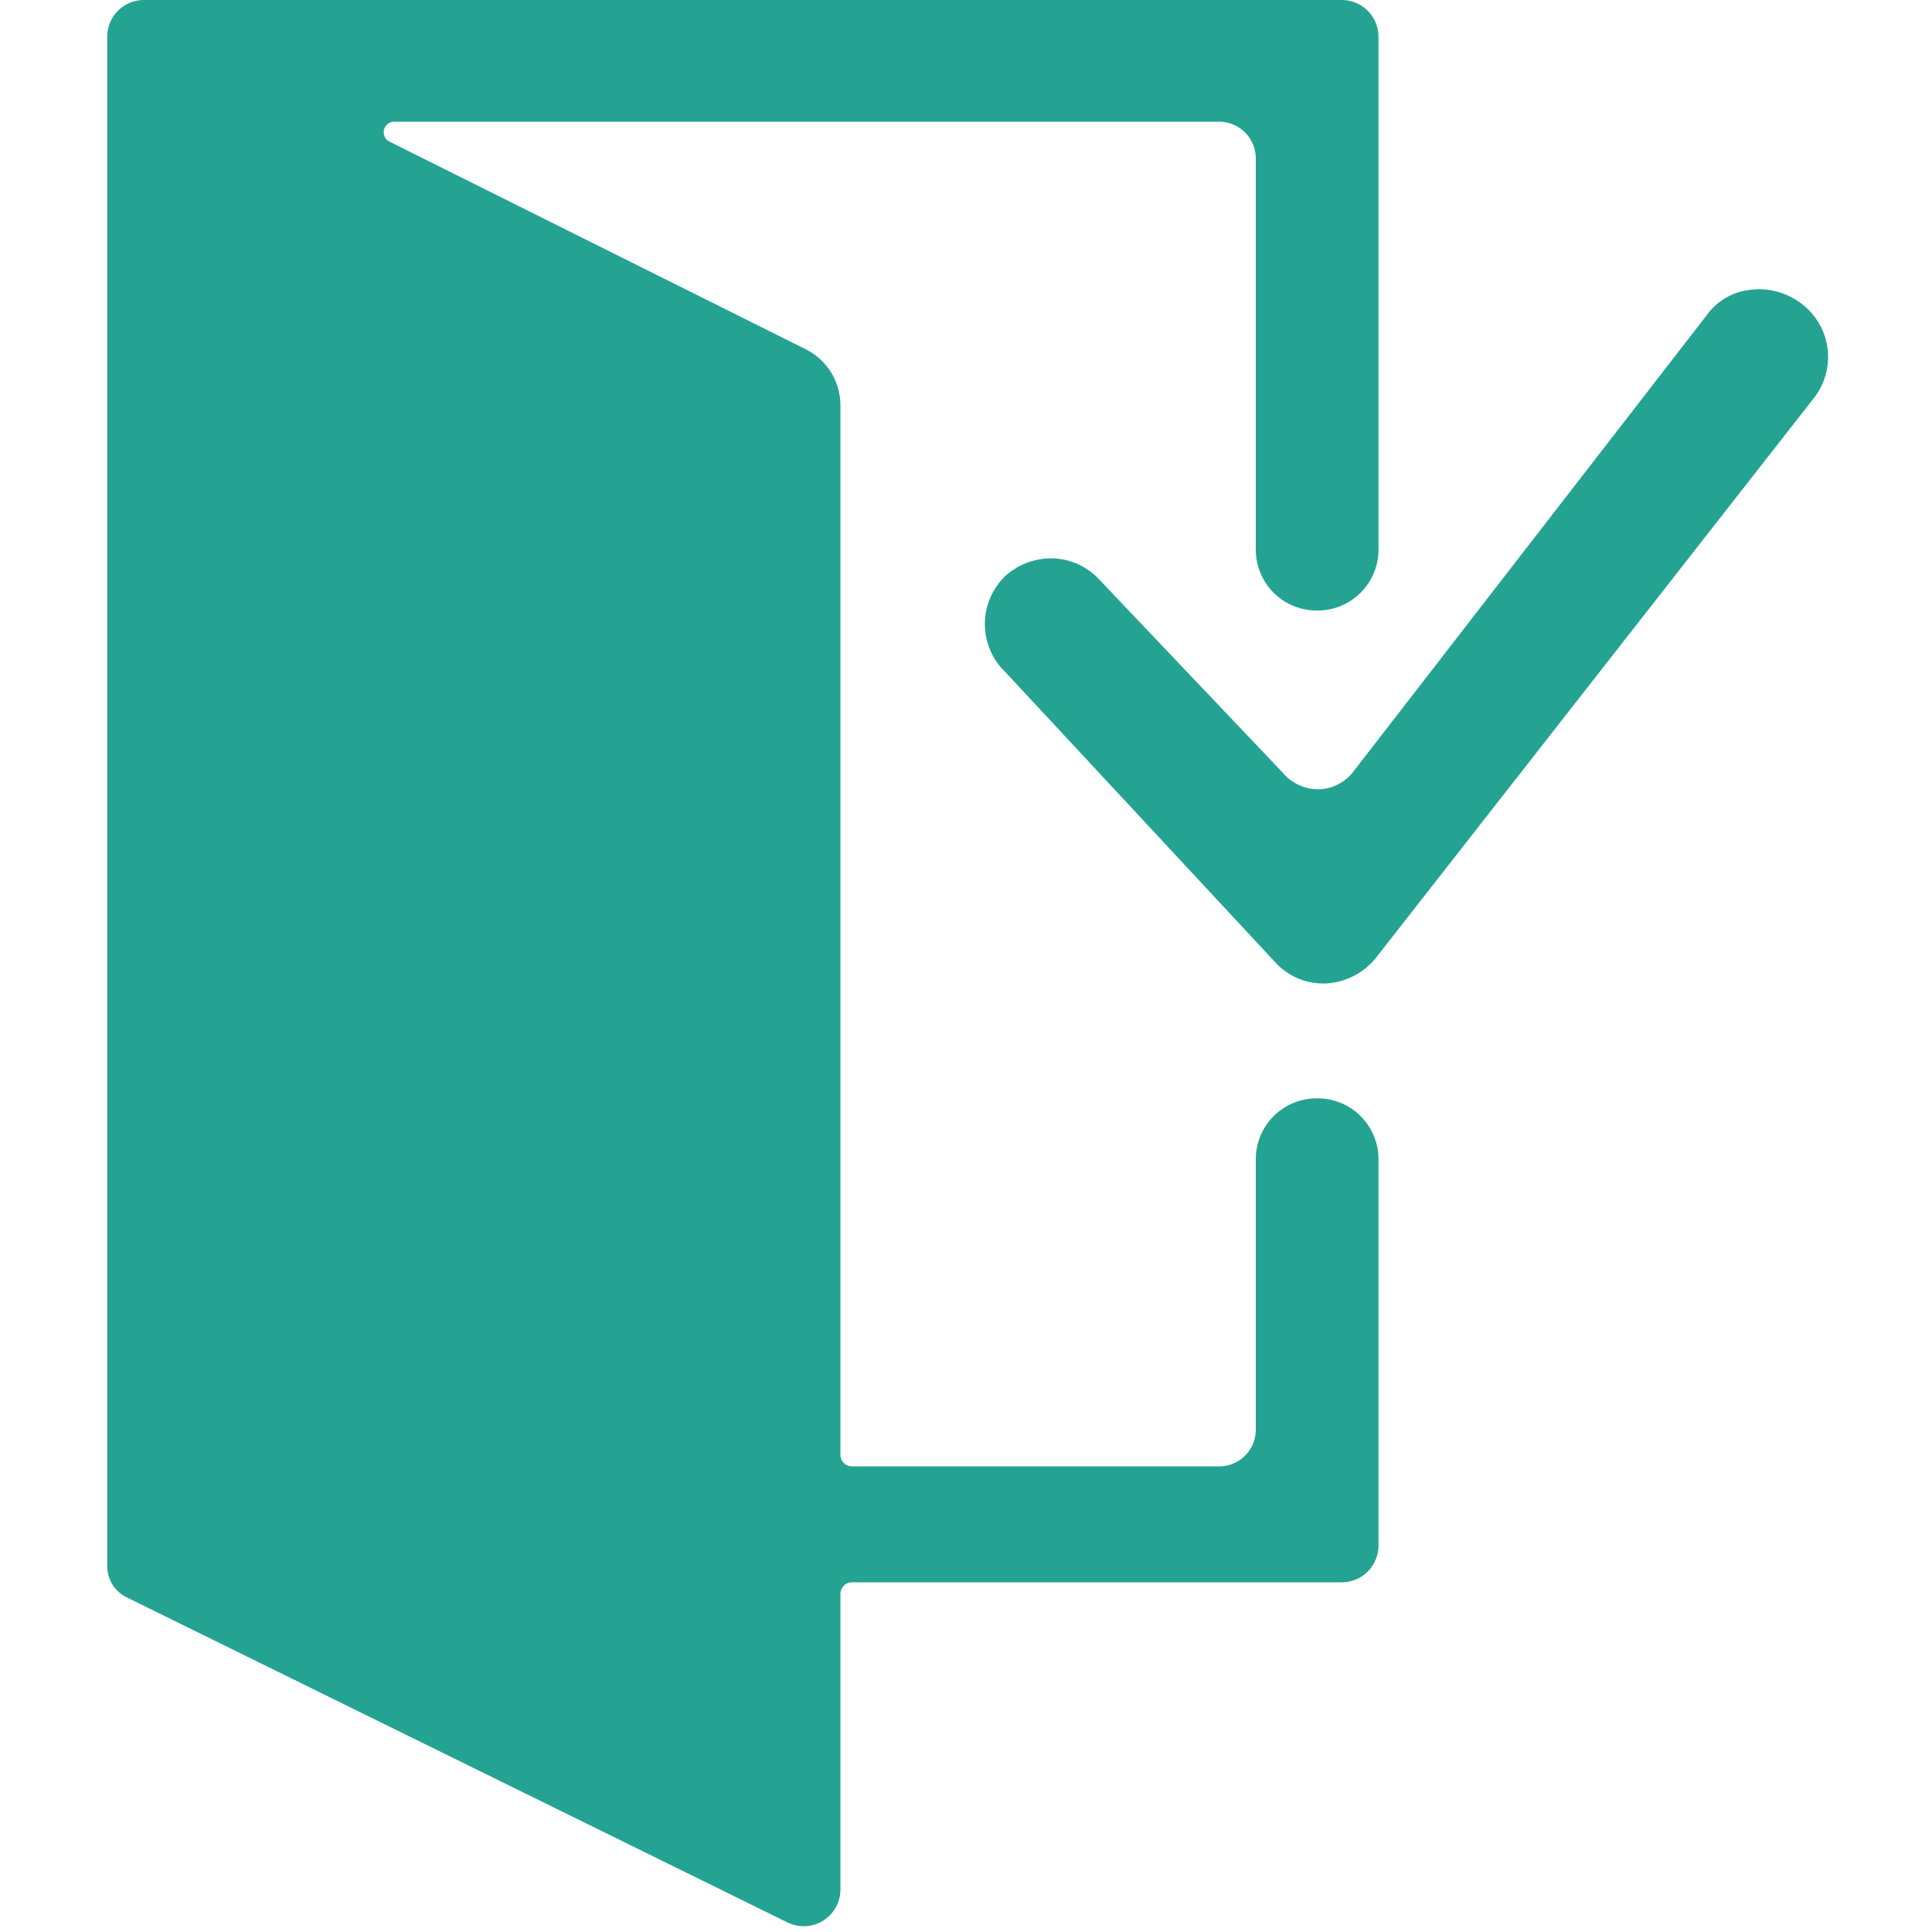 <svg id="e2fa694e-c4b2-4085-812f-06b4b5174ffc" data-name="Layer 1" xmlns="http://www.w3.org/2000/svg" viewBox="0 0 20 20"><defs><style>.f3a413ff-8931-4825-8fa0-34b881bbb99a{fill:#24a393;}</style></defs><title>guarantee-entrance</title><path class="f3a413ff-8931-4825-8fa0-34b881bbb99a" d="M14.27,12v4a.38.38,0,0,1-.38.38H8.82a.12.12,0,0,0-.12.12v3.06a.38.38,0,0,1-.55.34L1.32,16.54a.36.36,0,0,1-.21-.33V.38A.38.38,0,0,1,1.49,0h12.4a.38.38,0,0,1,.38.38V5.69a.63.63,0,0,1-.63.63h0A.63.63,0,0,1,13,5.69V1.64a.38.38,0,0,0-.38-.38H4.07a.11.11,0,0,0-.05.2L8.35,3.62a.65.65,0,0,1,.35.57V15.06a.12.12,0,0,0,.12.12h3.81A.38.38,0,0,0,13,14.8V12a.63.63,0,0,1,.63-.63h0A.63.63,0,0,1,14.27,12Zm0-.63"/><path class="f3a413ff-8931-4825-8fa0-34b881bbb99a" d="M18.63,3.13A.72.72,0,0,0,18.12,3a.64.64,0,0,0-.45.26L14,8a.47.47,0,0,1-.33.17A.48.48,0,0,1,13.28,8L11.38,6a.68.68,0,0,0-.5-.22.71.71,0,0,0-.47.18.69.69,0,0,0,0,1l2.79,3a.67.67,0,0,0,.53.22.71.71,0,0,0,.51-.26l4.53-5.79A.69.69,0,0,0,18.63,3.13Z"/></svg>